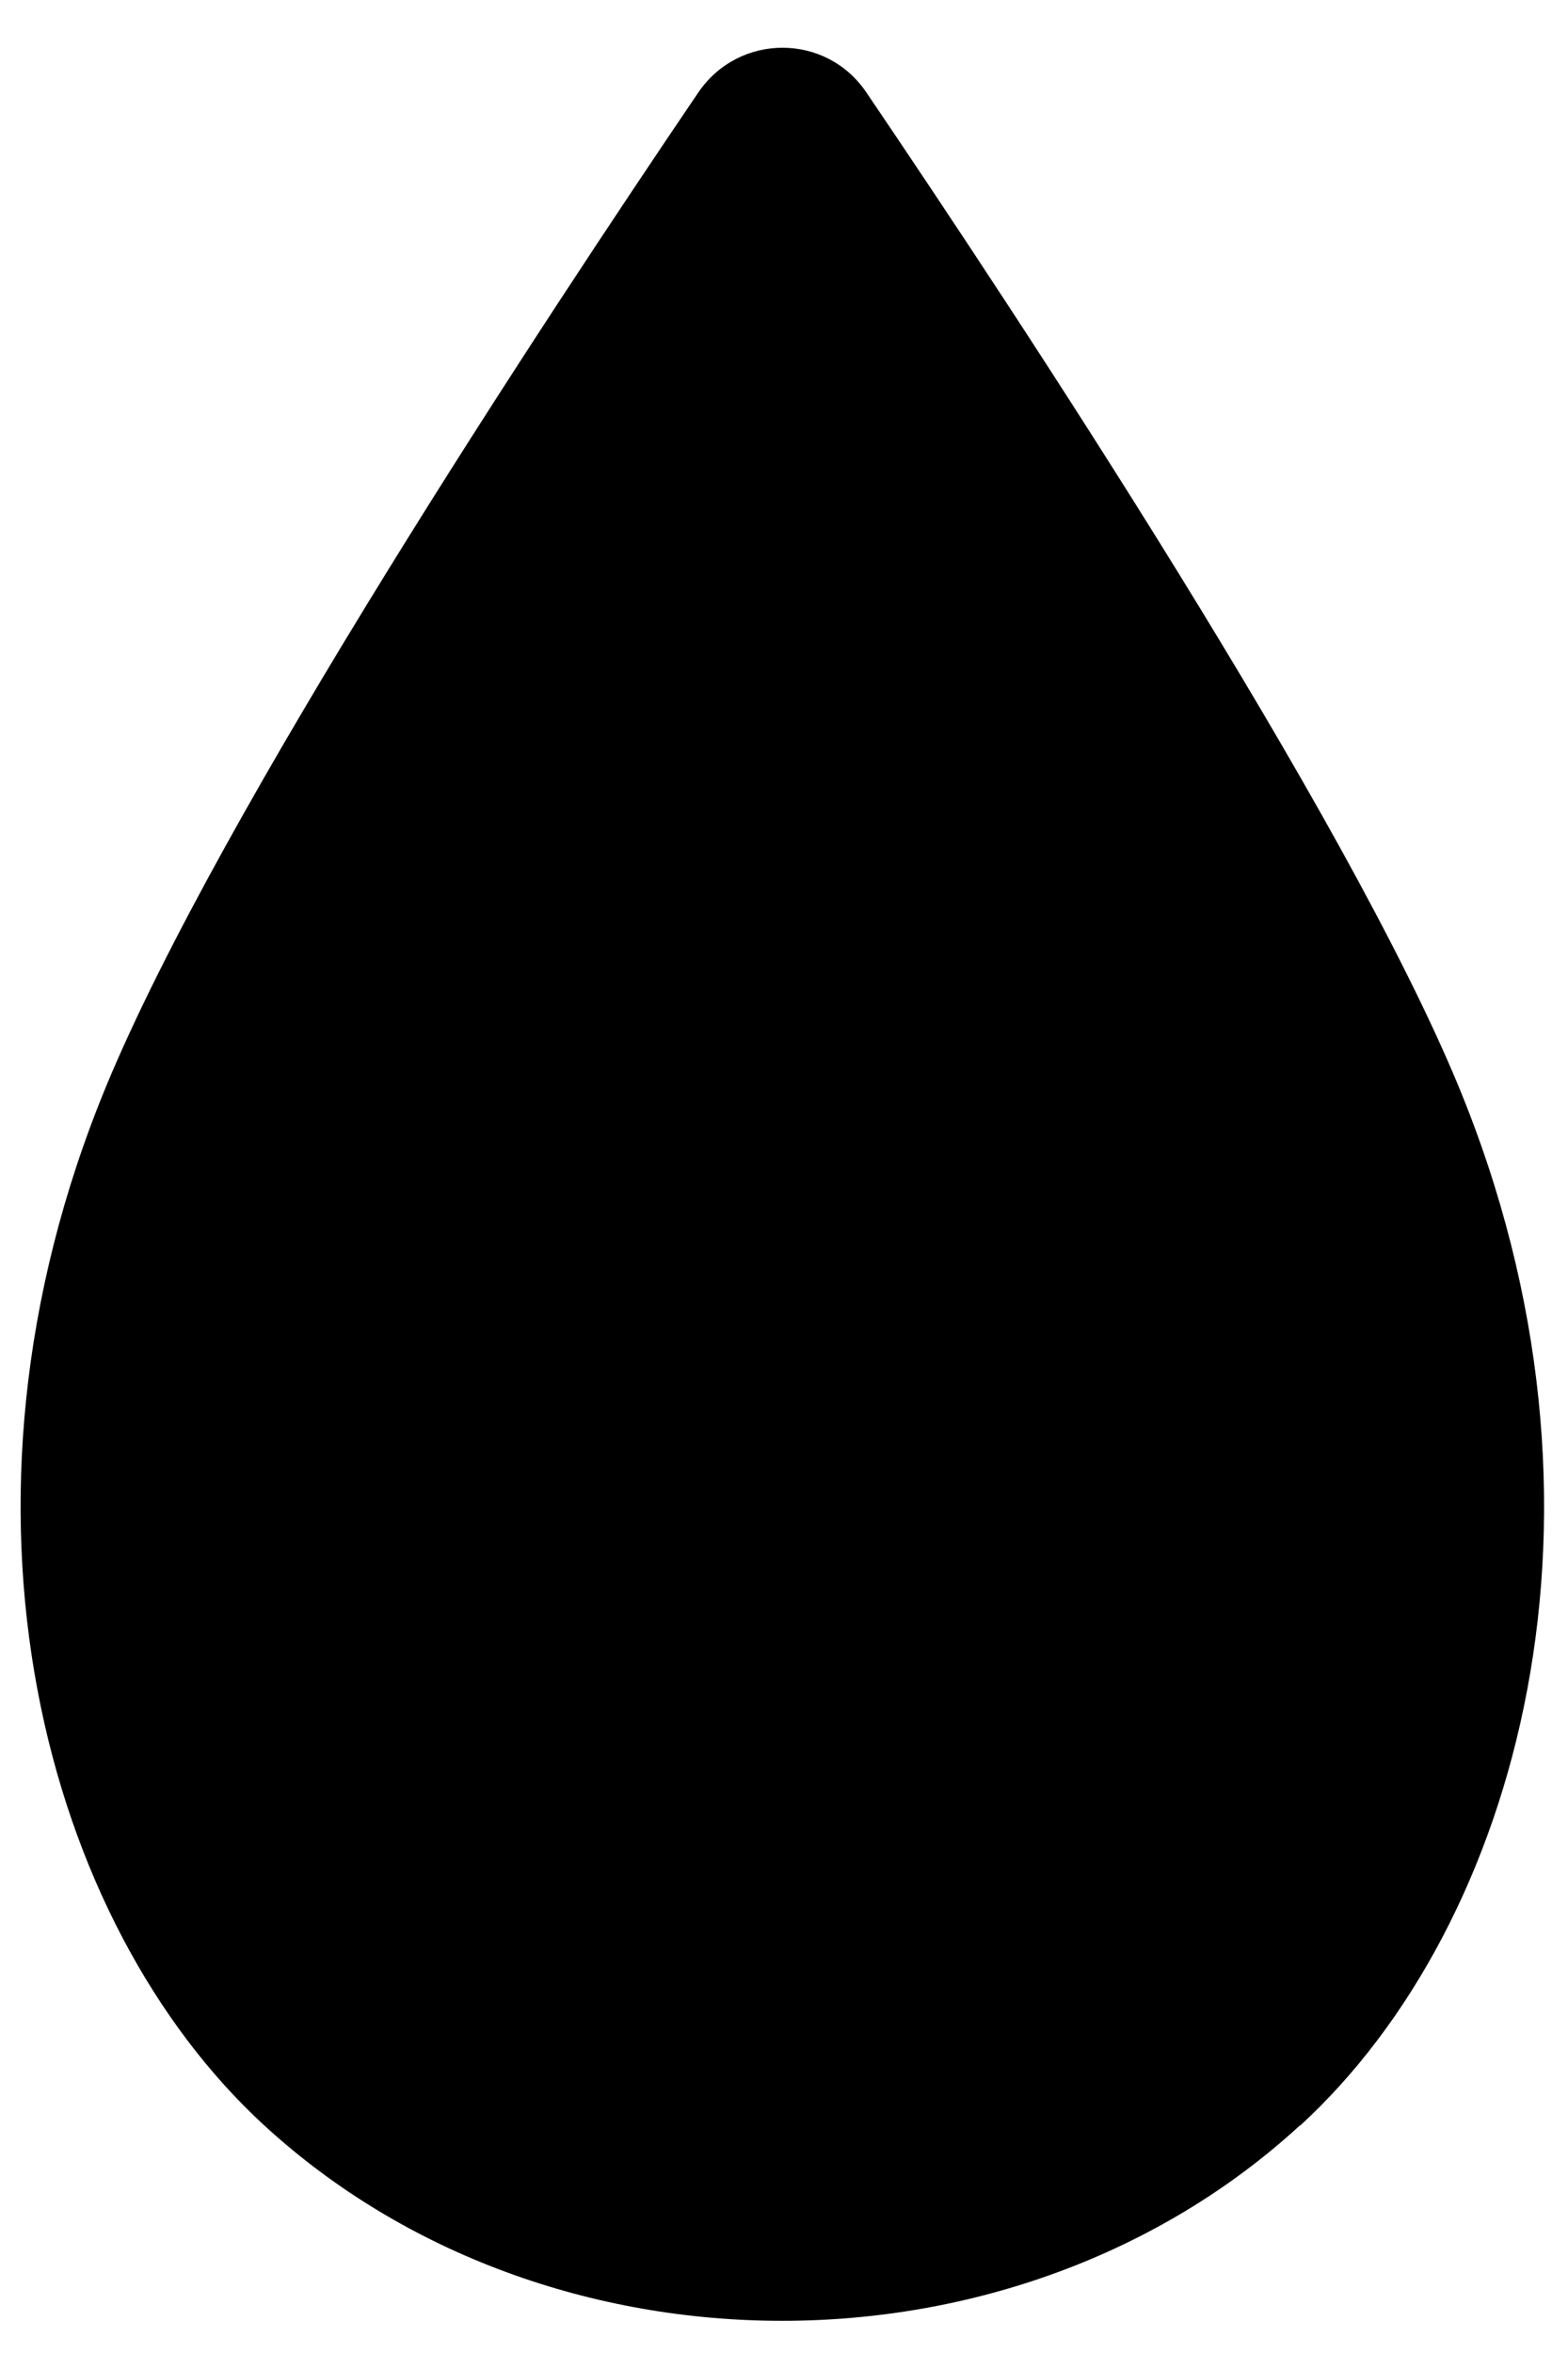 <svg xmlns="http://www.w3.org/2000/svg" width="18" height="27" viewBox="0 0 18 27" fill="none"><path d="M14.927 24.389C17.439 22.083 18.757 17.336 16.742 12.461C15.44 9.317 11.718 3.676 9.945 1.06C9.483 0.377 8.484 0.377 8.017 1.06C6.243 3.676 2.522 9.317 1.22 12.461C-0.795 17.336 0.523 22.083 3.034 24.389C6.29 27.378 11.667 27.378 14.922 24.389H14.927Z" fill="black"></path></svg>